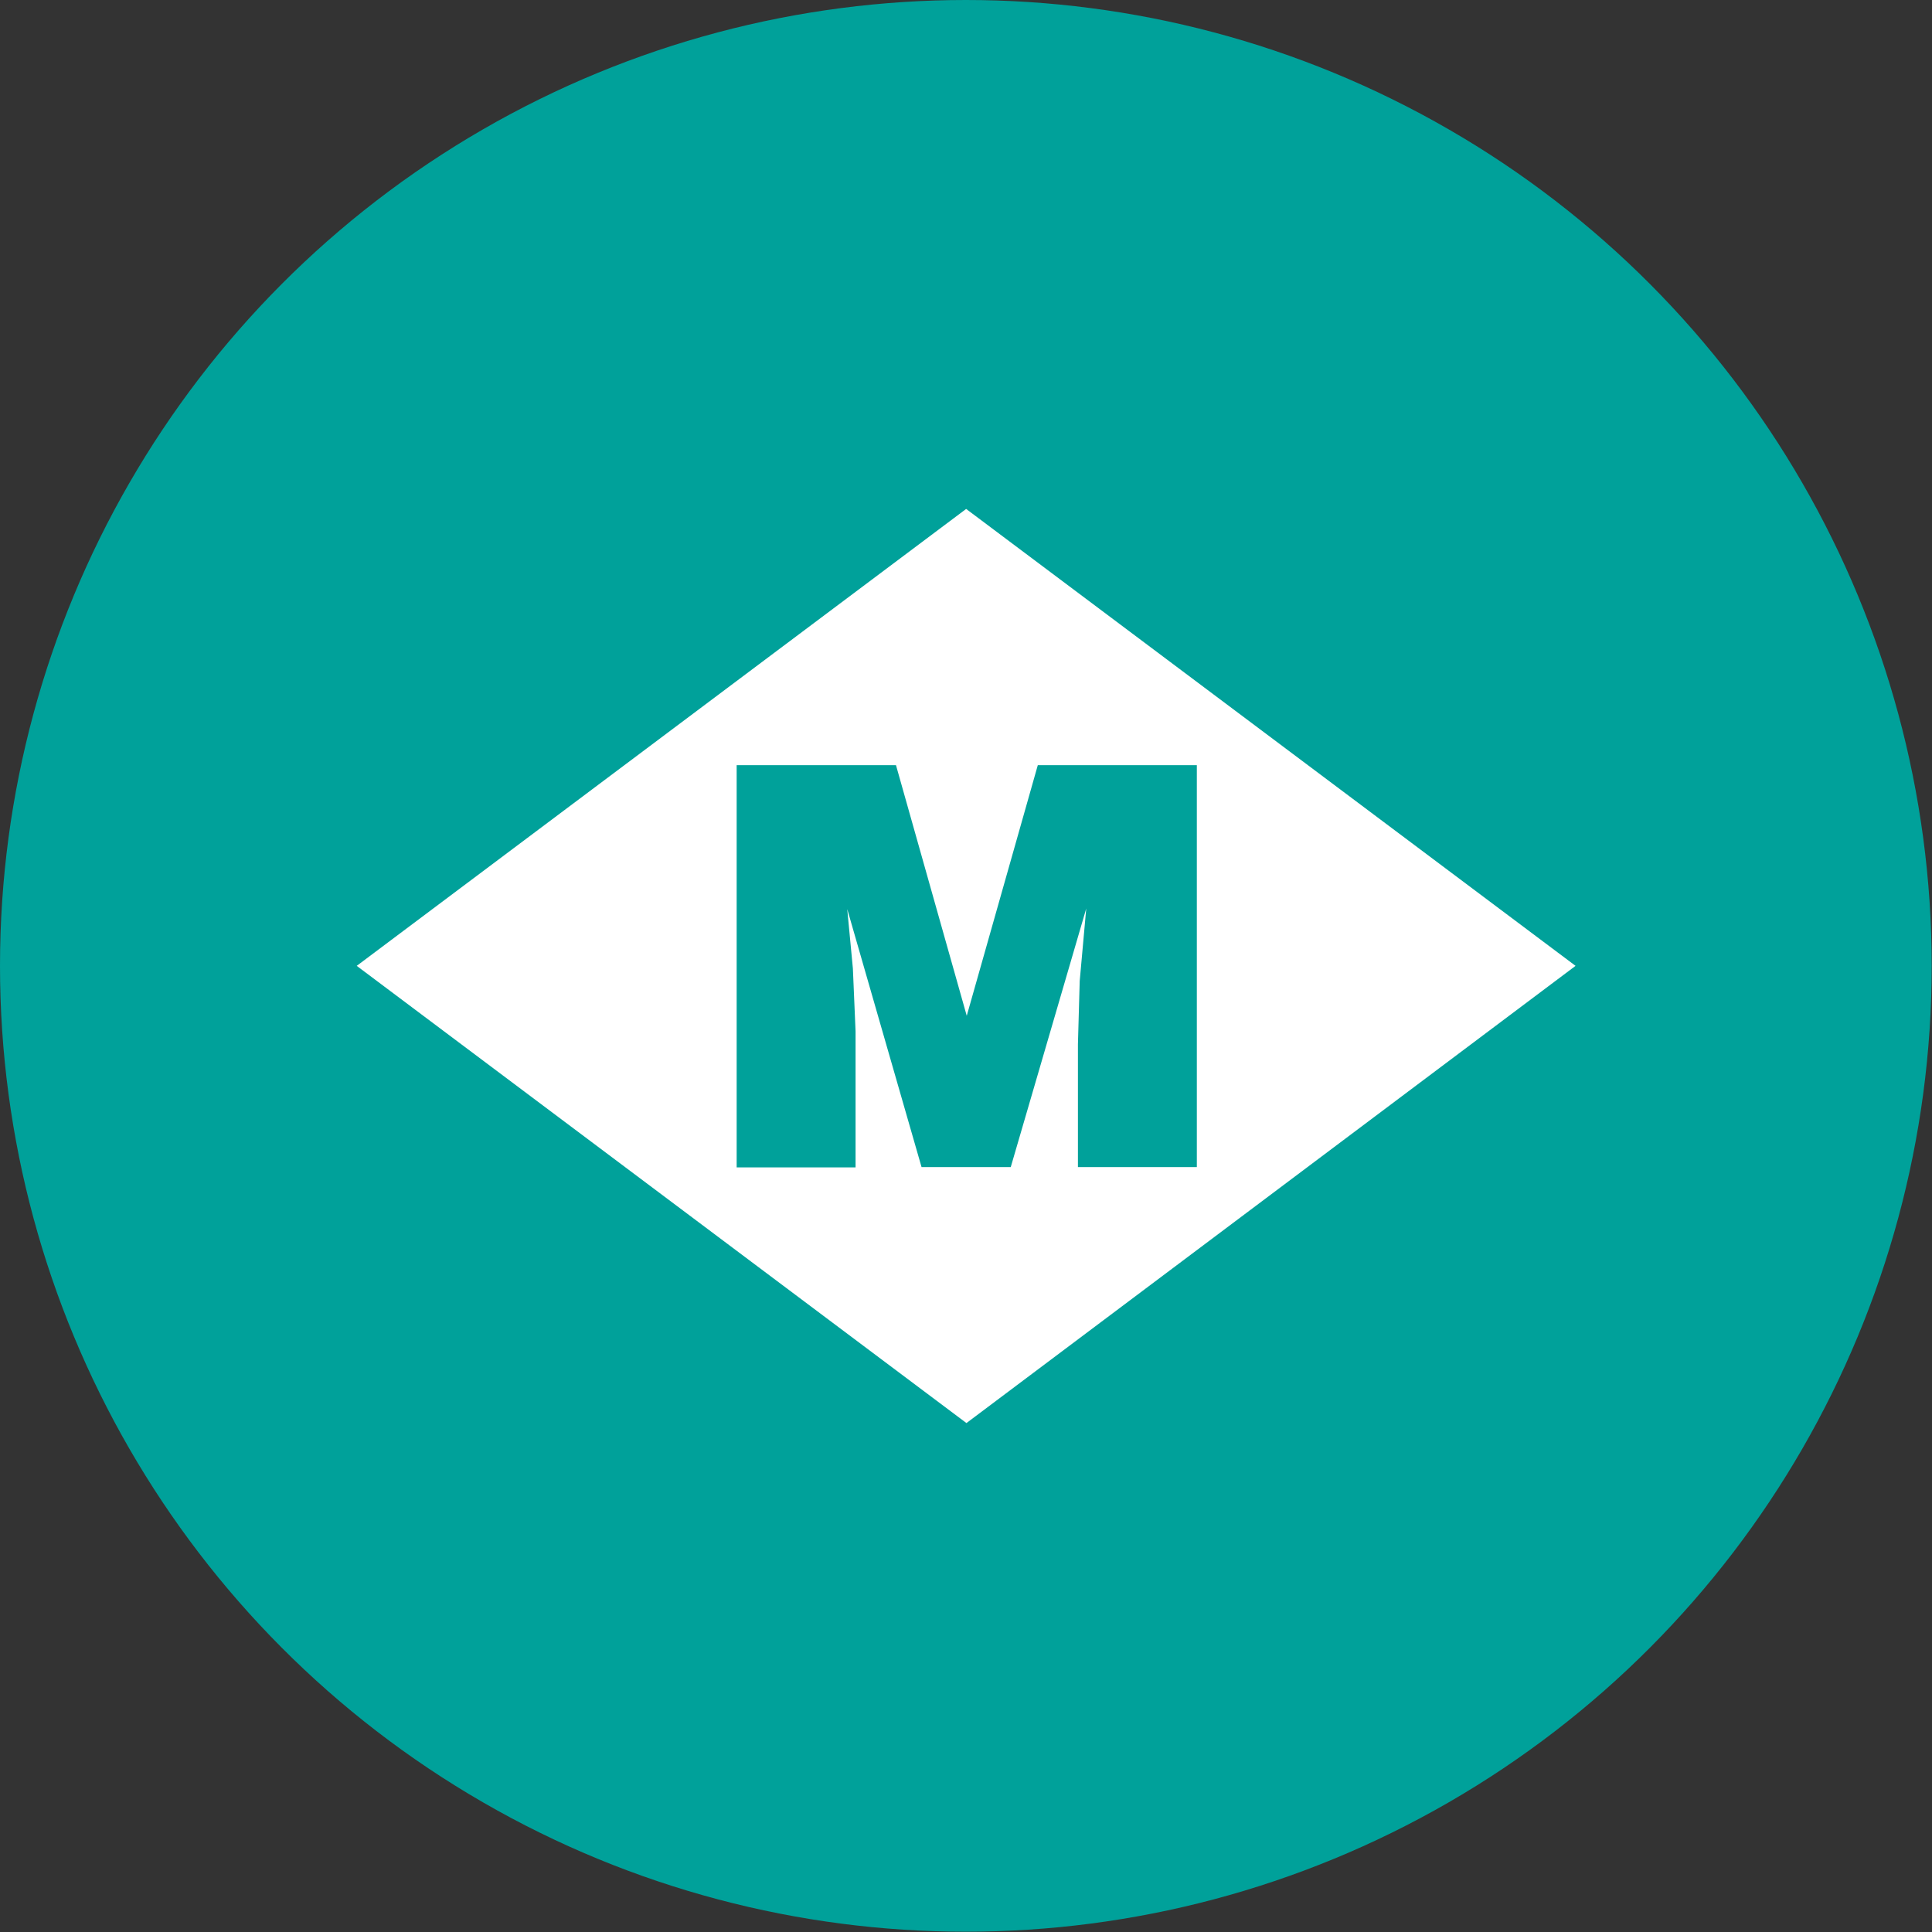 <?xml version="1.0" encoding="UTF-8"?> <svg xmlns="http://www.w3.org/2000/svg" viewBox="0 0 64.99 64.99"><rect x="0" y="0" width="64.99" height="64.99" fill="#333333" stroke="none"/><defs><style>.cls-1{fill:#00a19a;}.cls-2{fill:#fff;}</style></defs><title>icono-metro</title><g id="Capa_2" data-name="Capa 2"><g id="Grecia"><circle class="cls-1" cx="32.49" cy="32.49" r="32.49"></circle><path class="cls-2" d="M32.5,17.12,12,32.49,32.51,47.87,53,32.49Zm3.76,22.14V35.13L36.32,33l.22-2.44h0L34,39.26H31L28.5,30.58h0l.19,2,.09,2.11v4.58h-4V25.74h5.36l2.38,8.43,2.39-8.43h5.35V39.26Z"></path></g></g></svg> 